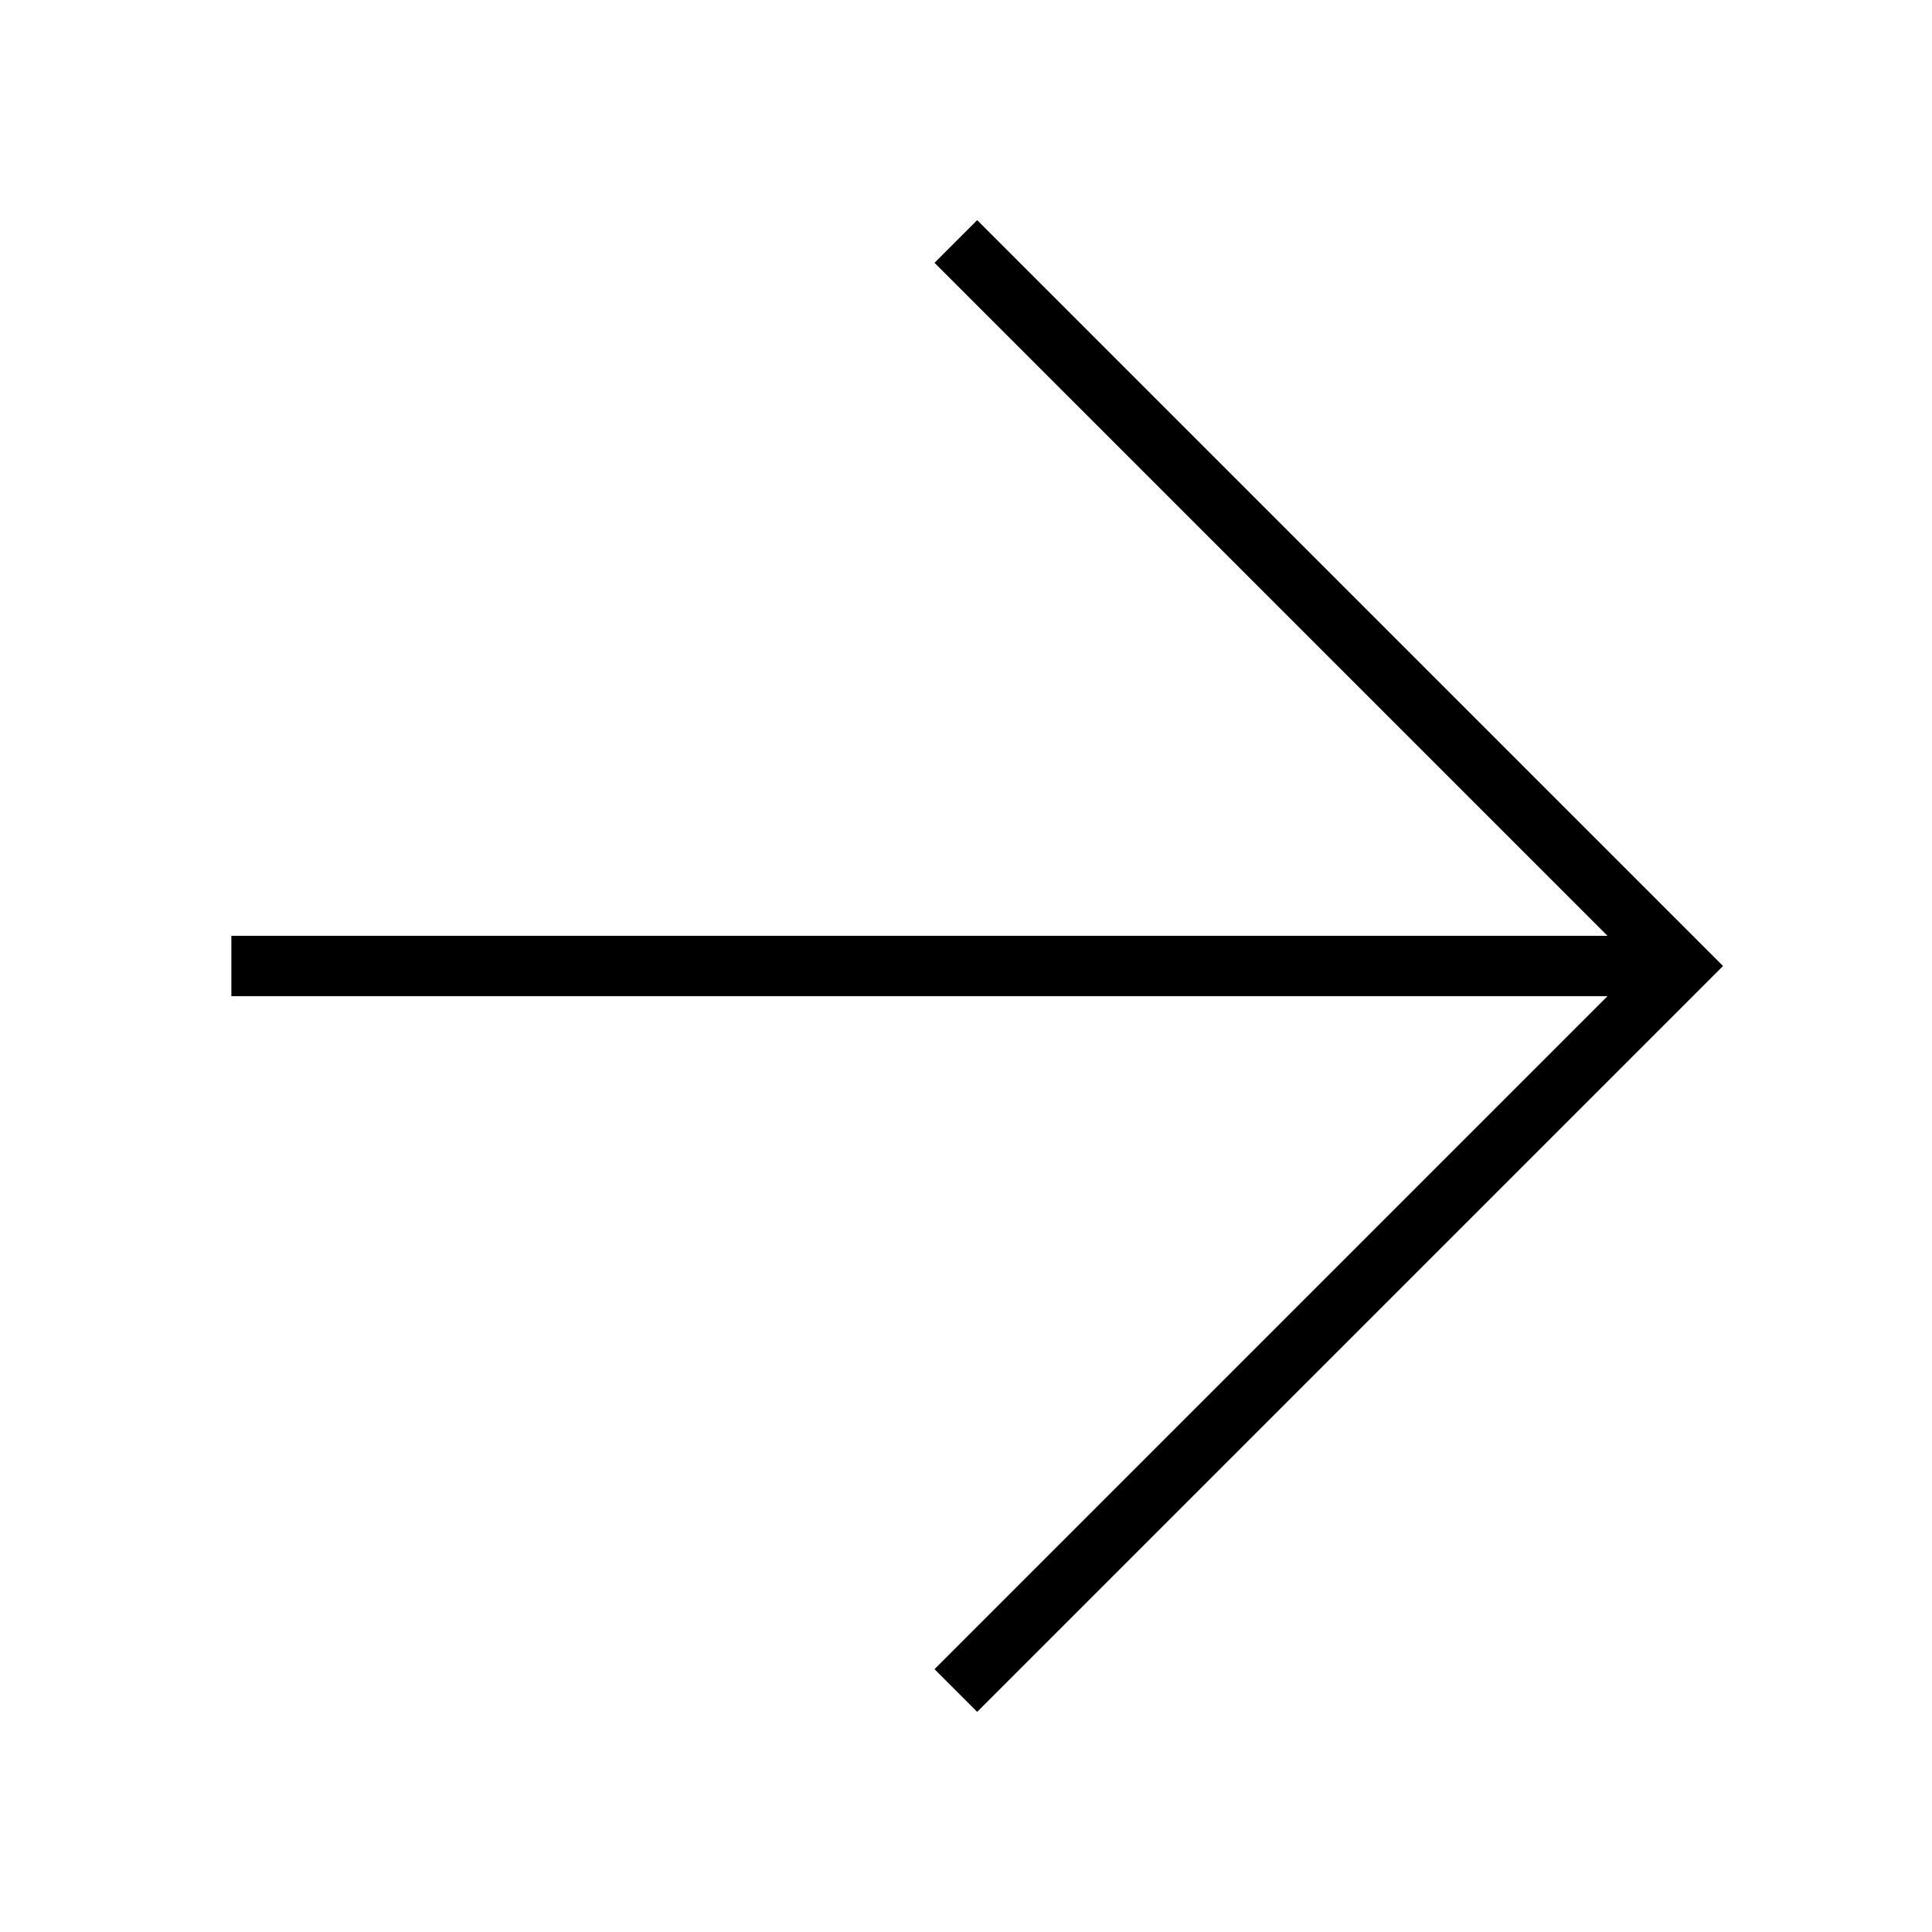 <svg width="32" height="32" viewBox="0 0 32 32" fill="none" xmlns="http://www.w3.org/2000/svg">
<path d="M15.832 4L27.832 16L15.832 28" stroke="black" stroke-miterlimit="10"/>
<path d="M27.832 16H3.832" stroke="black" stroke-miterlimit="10"/>
</svg>
